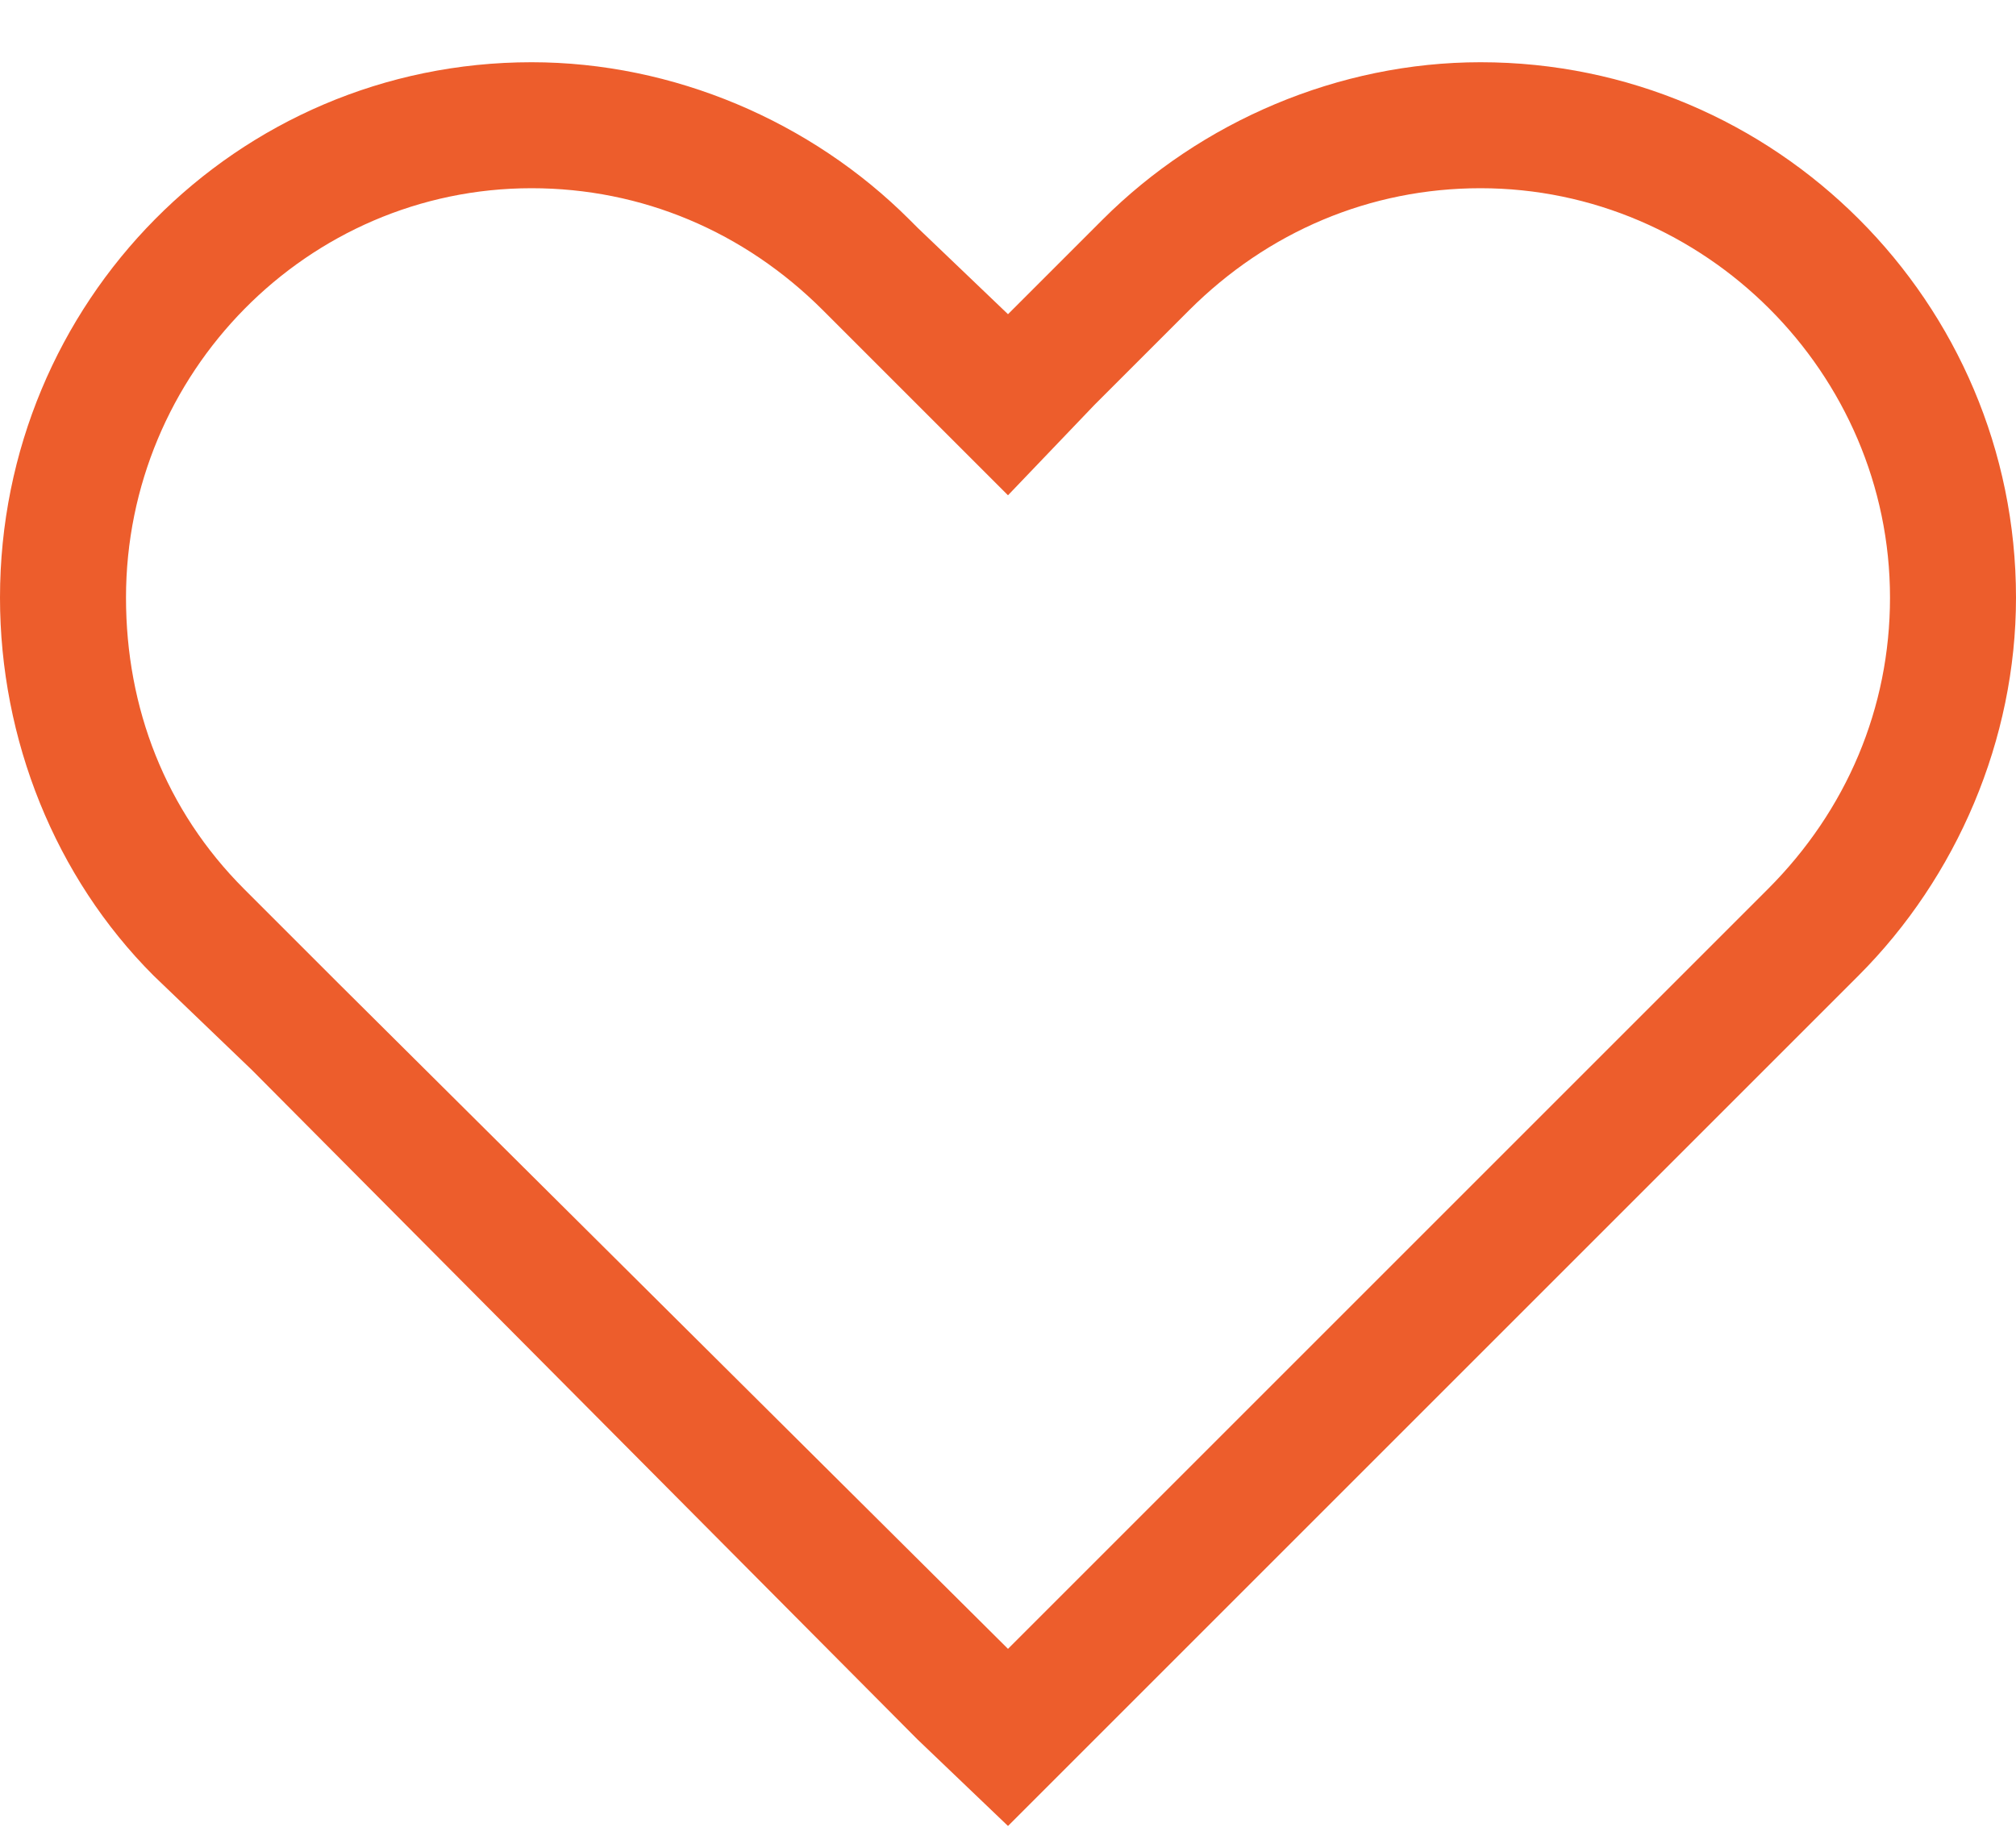<?xml version="1.0" encoding="UTF-8"?>
<svg xmlns="http://www.w3.org/2000/svg" width="24" height="22" viewBox="0 0 24 22" fill="none">
  <path d="M12 5.897L10.922 4.819L9.797 3.694C8.859 2.757 7.641 2.241 6.328 2.241C3.656 2.241 1.5 4.444 1.5 7.116C1.5 8.429 1.969 9.647 2.906 10.585L4.031 11.71L12 19.632L19.922 11.71L21.047 10.585C21.984 9.647 22.5 8.429 22.5 7.116C22.5 4.444 20.297 2.241 17.625 2.241C16.312 2.241 15.094 2.757 14.156 3.694L13.031 4.819L12 5.897ZM13.031 20.71L12 21.741L10.922 20.71L3 12.741L1.828 11.616C0.656 10.444 0 8.804 0 7.116C0 3.601 2.812 0.741 6.328 0.741C8.016 0.741 9.656 1.444 10.828 2.616L10.922 2.71L12 3.741L13.031 2.71L13.125 2.616C14.297 1.444 15.938 0.741 17.625 0.741C21.141 0.741 24 3.601 24 7.116C24 8.804 23.297 10.444 22.125 11.616L21 12.741L13.031 20.71Z" fill="#ED5D2C"></path>
</svg>
